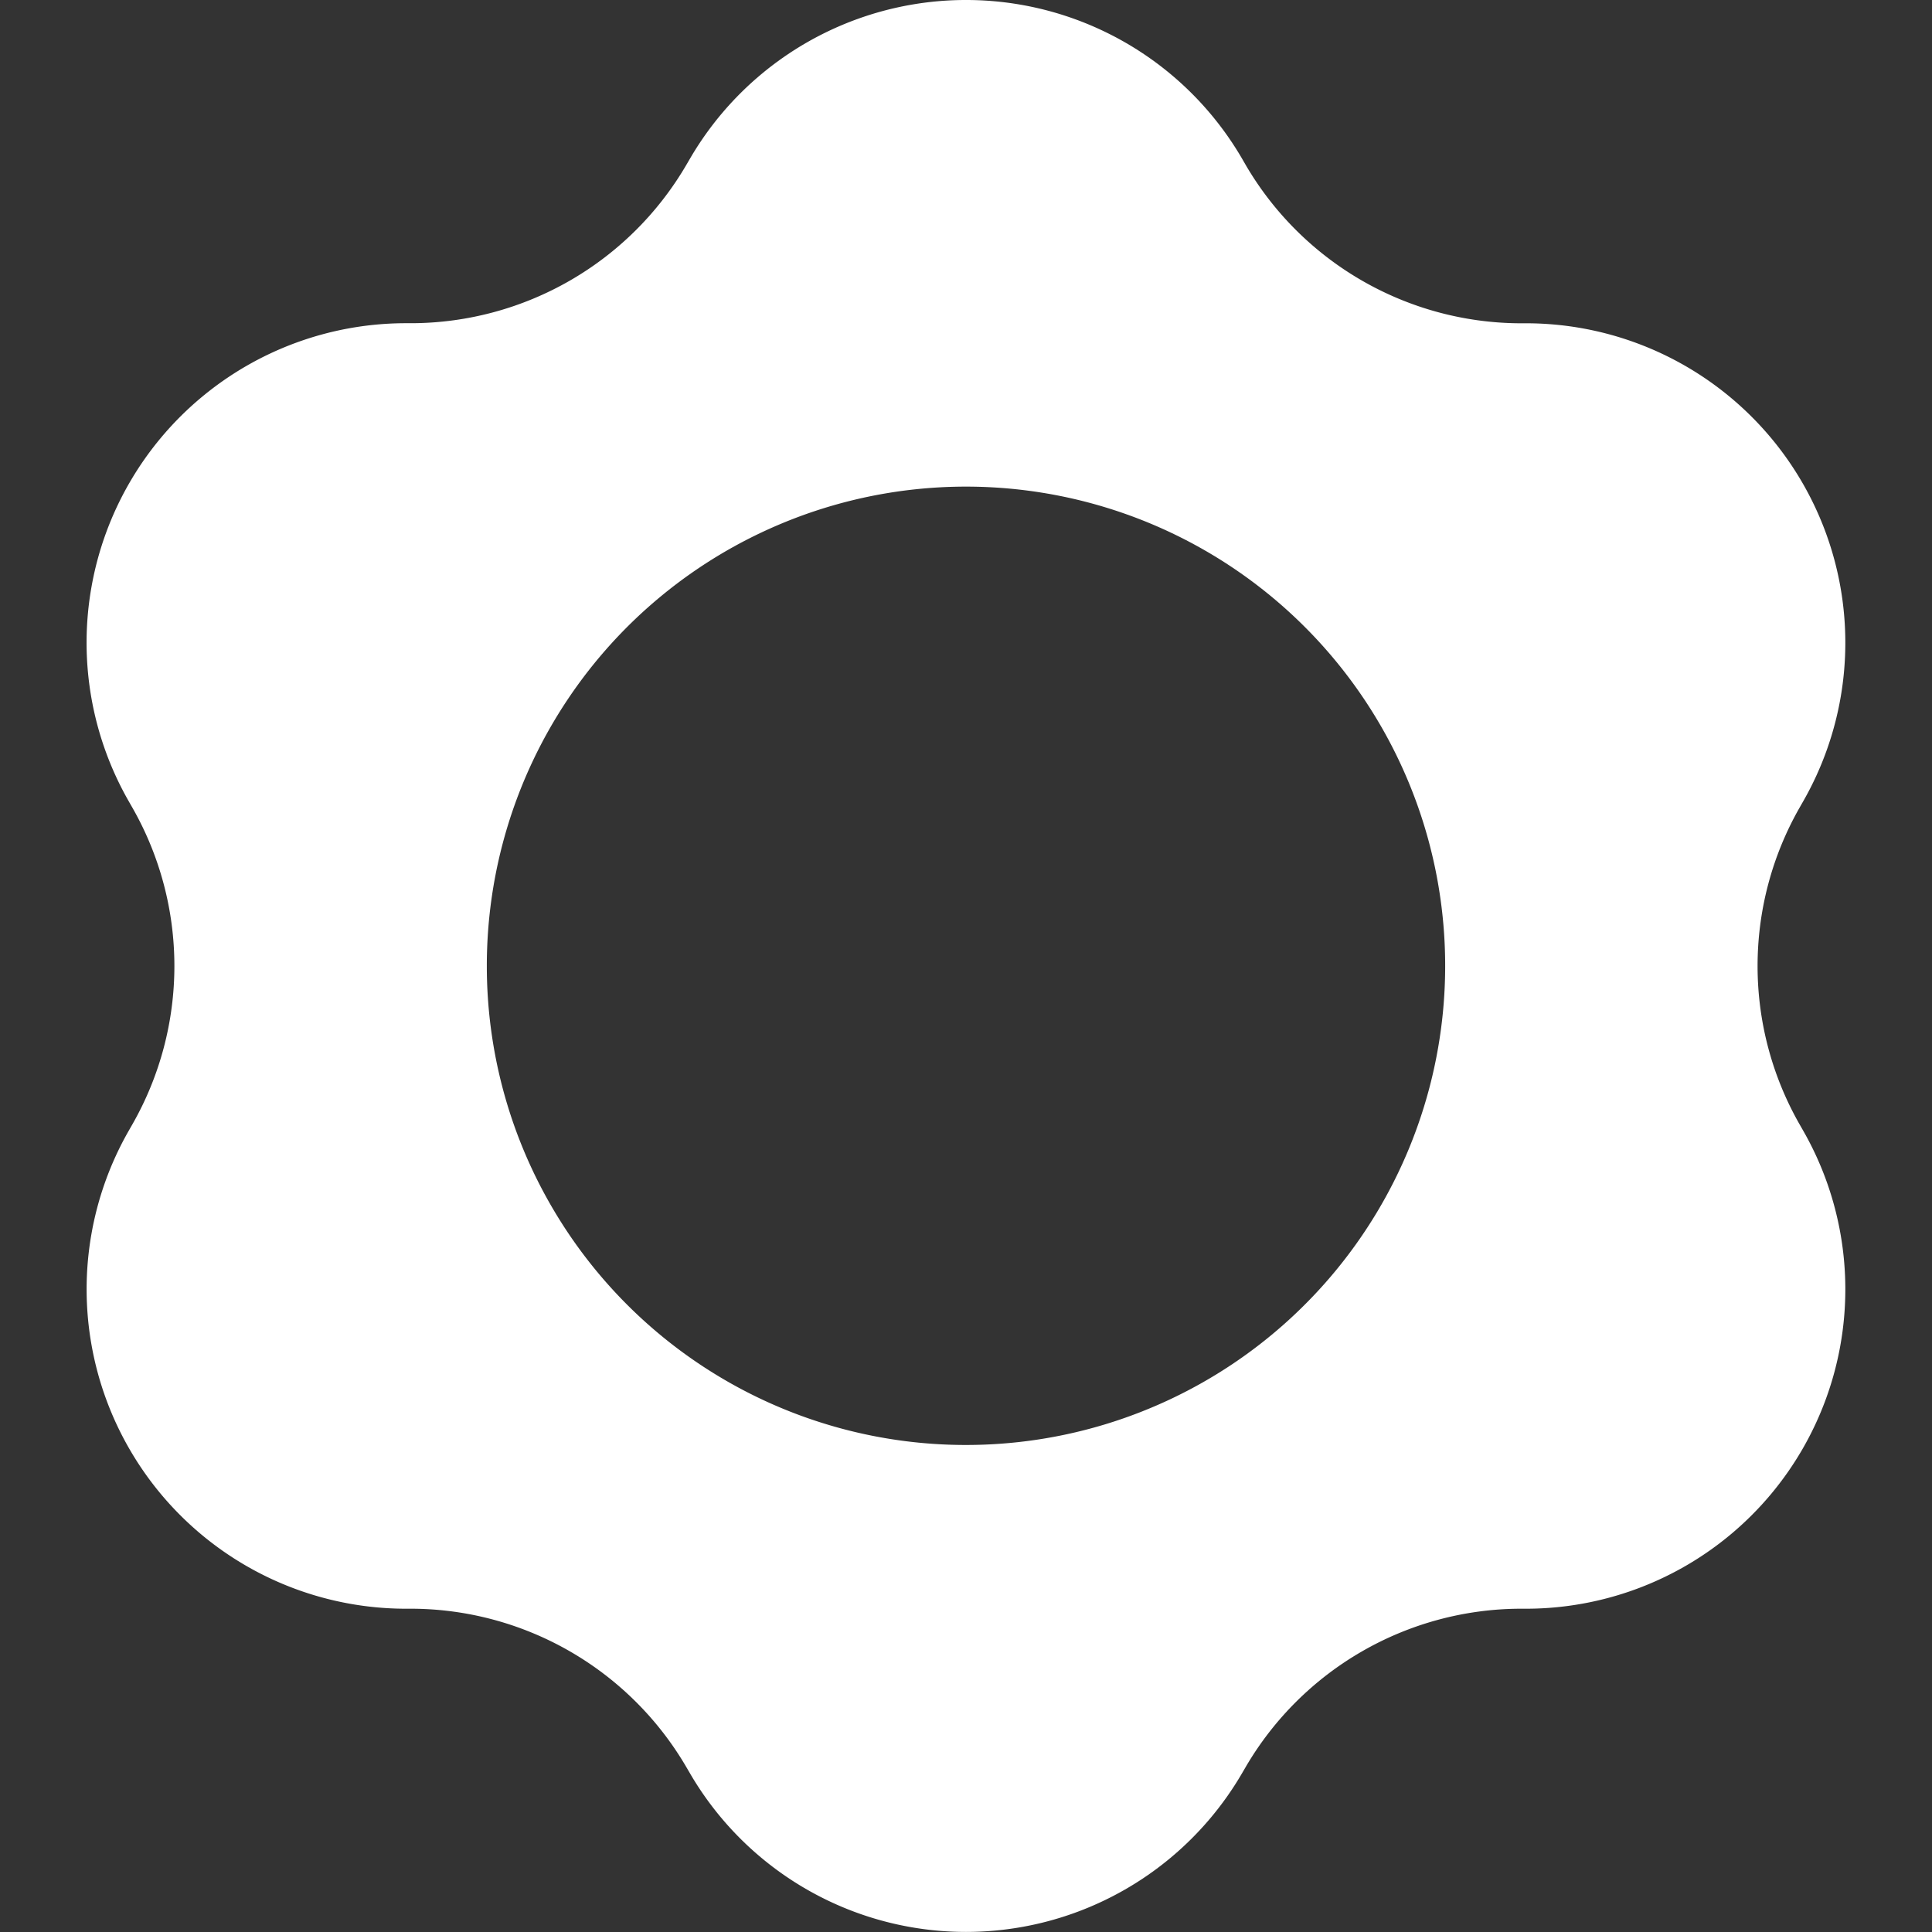 <svg xmlns="http://www.w3.org/2000/svg" xmlns:xlink="http://www.w3.org/1999/xlink" width="48" height="48" viewBox="0 0 48 48">
  <rect x="0" y="0" width="48" height="48" fill="#333333" stroke="none"/>
  <defs>
    <clipPath id="clip-Shape-14">
      <rect width="48" height="48"/>
    </clipPath>
  </defs>
  <g id="Shape-14" clip-path="url(#clip-Shape-14)">
    <path id="Shape-14-2" data-name="Shape-14" d="M30.865,3.92a7.937,7.937,0,0,0-13.691,0l-.111.19a7.937,7.937,0,0,1-6.79,3.92l-.22,0A7.937,7.937,0,0,0,3.207,19.889l.109.191a7.937,7.937,0,0,1,0,7.84l-.109.191a7.937,7.937,0,0,0,6.845,11.857h.22a7.938,7.938,0,0,1,6.79,3.92l.111.19a7.937,7.937,0,0,0,13.691,0l.111-.19a7.938,7.938,0,0,1,6.79-3.92h.22a7.937,7.937,0,0,0,6.845-11.857l-.109-.191a7.937,7.937,0,0,1,0-7.84l.109-.191A7.937,7.937,0,0,0,37.986,8.032l-.22,0a7.937,7.937,0,0,1-6.79-3.92ZM24.02,35.9A11.905,11.905,0,1,0,12.114,24,11.9,11.9,0,0,0,24.02,35.9Z" transform="translate(-0.019)" fill="#fff" fill-rule="evenodd"/>
  </g>
</svg>
